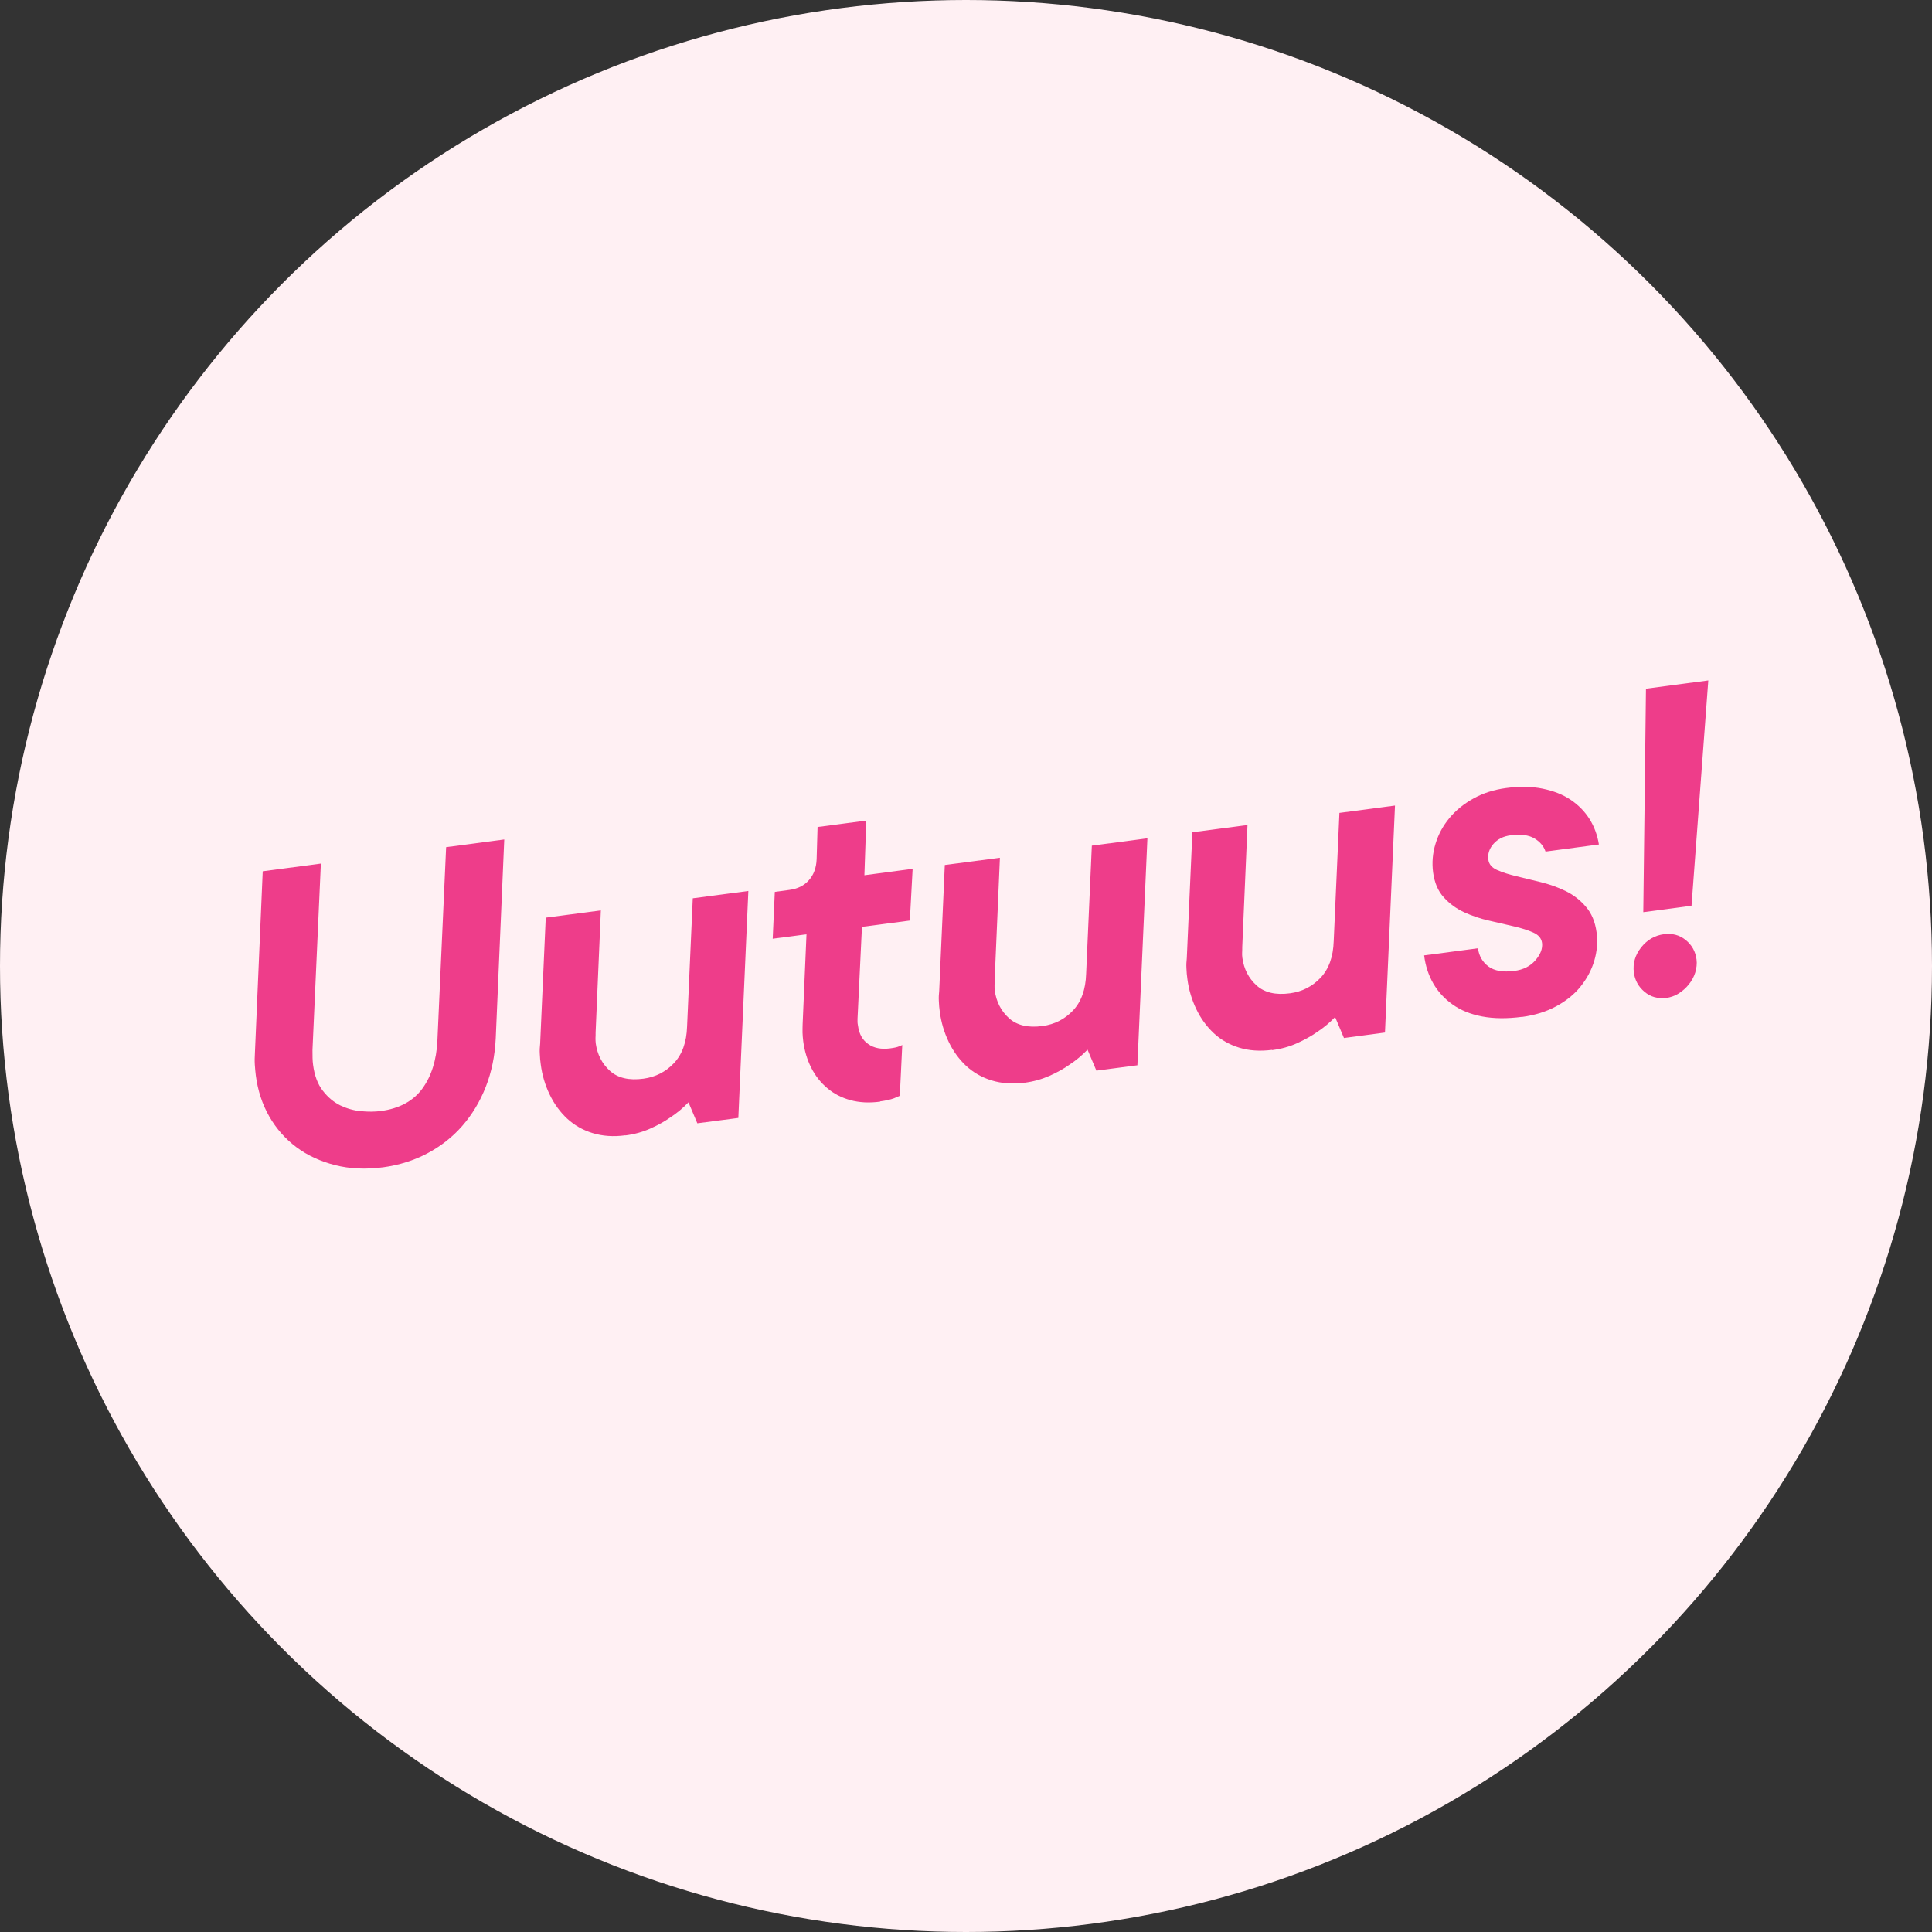 <svg id="Lager_2" xmlns="http://www.w3.org/2000/svg" viewBox="0 0 165.82 165.82">
  <rect x="0" y="0" width="165.82" height="165.82" fill="#333333" stroke="none"/>
  <g id="Layer_1">
    <circle cx="82.91" cy="82.91" r="82.91" fill="#FFF0F3" />
    <g>
      <path d="M32.85,100.19c-1.47,.19-2.83,.13-4.09-.19-1.26-.32-2.37-.83-3.32-1.54-.95-.71-1.73-1.59-2.33-2.64-.6-1.05-.98-2.21-1.15-3.49-.04-.32-.07-.64-.09-.96-.02-.32-.01-.66,.01-1.01l.67-15.58,4.99-.66-.72,16c0,.5,0,.92,.05,1.26,.12,.93,.4,1.68,.84,2.24,.44,.57,.94,.98,1.51,1.26,.57,.27,1.17,.44,1.78,.49,.62,.06,1.17,.05,1.66-.01,1.61-.21,2.81-.86,3.59-1.93,.78-1.07,1.21-2.44,1.29-4.09l.75-16.63,4.99-.66-.73,17.04c-.07,1.53-.36,2.93-.86,4.2s-1.18,2.39-2.02,3.35c-.84,.96-1.84,1.74-2.99,2.35-1.15,.61-2.42,1.01-3.82,1.2Z" fill="#EE3D8A" />
      <path d="M53.67,97.44c-1.03,.14-1.96,.07-2.81-.19s-1.57-.68-2.18-1.24c-.61-.57-1.11-1.25-1.5-2.06-.39-.81-.65-1.67-.77-2.6-.04-.29-.07-.59-.08-.9-.02-.31,0-.6,.03-.88l.48-10.81,4.73-.62-.45,10.47c0,.17,0,.33-.01,.47,0,.14,0,.29,.02,.46,.13,.95,.53,1.74,1.21,2.36,.68,.62,1.64,.85,2.89,.68,1.03-.14,1.9-.58,2.61-1.33,.71-.75,1.09-1.8,1.13-3.15l.49-11,4.77-.63-.86,19.48-3.52,.46-.76-1.8c-.46,.48-.97,.91-1.55,1.29-.48,.34-1.05,.66-1.7,.95-.66,.3-1.38,.5-2.16,.6Z" fill="#EE3D8A" />
      <path d="M75.55,94.55c-.95,.13-1.81,.08-2.57-.13-.76-.21-1.42-.55-1.98-1.03-.56-.47-1.02-1.05-1.37-1.74-.35-.69-.58-1.45-.69-2.28-.03-.24-.05-.49-.06-.74,0-.25,0-.5,.01-.75l.33-7.69-2.9,.38,.18-4.02,1.25-.17c.71-.09,1.27-.37,1.68-.84,.41-.46,.63-1.06,.66-1.79l.08-2.77,4.18-.55-.16,4.69,4.14-.55-.24,4.44-4.11,.54-.38,7.89c0,.13,0,.22,0,.3,0,.07,.02,.17,.04,.29,.09,.71,.39,1.24,.88,1.58,.49,.35,1.12,.47,1.88,.37,.2-.03,.35-.05,.47-.08s.23-.06,.32-.1c.09-.04,.18-.07,.25-.11l-.21,4.36c-.17,.07-.33,.14-.49,.21-.33,.12-.73,.21-1.2,.27Z" fill="#EE3D8A" />
      <path d="M87.92,92.92c-1.03,.14-1.96,.07-2.81-.19s-1.57-.68-2.18-1.24c-.61-.57-1.11-1.25-1.5-2.06-.39-.81-.65-1.67-.77-2.6-.04-.29-.07-.59-.08-.9-.02-.31,0-.6,.03-.88l.48-10.81,4.73-.62-.45,10.47c0,.17,0,.33-.01,.47,0,.14,0,.29,.02,.46,.13,.95,.53,1.74,1.21,2.36,.68,.62,1.64,.85,2.89,.68,1.03-.14,1.9-.58,2.61-1.33,.71-.75,1.09-1.8,1.13-3.15l.49-11,4.77-.63-.86,19.48-3.52,.46-.76-1.8c-.46,.48-.97,.91-1.55,1.29-.48,.34-1.05,.66-1.7,.95s-1.38,.5-2.16,.6Z" fill="#EE3D8A" />
      <path d="M109.17,90.11c-1.03,.13-1.96,.07-2.81-.19-.84-.26-1.57-.67-2.18-1.24-.61-.57-1.11-1.25-1.5-2.06-.39-.81-.65-1.67-.77-2.6-.04-.29-.07-.59-.08-.9-.02-.31,0-.6,.03-.88l.48-10.81,4.73-.62-.45,10.47c0,.17,0,.33-.01,.47s0,.29,.02,.46c.13,.95,.53,1.74,1.21,2.36,.68,.62,1.64,.85,2.89,.68,1.03-.14,1.9-.58,2.61-1.33,.71-.75,1.09-1.8,1.13-3.15l.49-11,4.77-.63-.86,19.48-3.52,.47-.76-1.8c-.46,.48-.97,.91-1.55,1.29-.48,.34-1.05,.65-1.7,.95-.66,.3-1.38,.5-2.16,.6Z" fill="#EE3D8A" />
      <path d="M130.65,87.27c-1.3,.17-2.44,.16-3.44-.03-1-.19-1.84-.53-2.54-1.03-.7-.49-1.25-1.1-1.66-1.81-.41-.72-.67-1.52-.78-2.4l4.62-.61c.09,.66,.39,1.18,.9,1.56,.51,.38,1.25,.51,2.23,.38,.76-.1,1.36-.4,1.8-.91,.44-.51,.63-1,.57-1.49-.05-.39-.3-.69-.75-.89-.45-.2-1-.38-1.66-.53-.65-.15-1.36-.31-2.12-.49-.76-.17-1.47-.41-2.15-.72-.67-.31-1.26-.73-1.75-1.28-.5-.54-.8-1.26-.92-2.14-.11-.83-.04-1.66,.21-2.47,.25-.82,.65-1.55,1.2-2.21,.55-.66,1.23-1.21,2.06-1.67,.82-.46,1.75-.75,2.77-.89,1.17-.16,2.23-.14,3.16,.05,.93,.19,1.73,.5,2.4,.95,.67,.45,1.21,1,1.62,1.65s.68,1.38,.81,2.19l-4.58,.61c-.16-.48-.49-.86-.97-1.14-.48-.28-1.16-.37-2.01-.26-.64,.08-1.13,.33-1.49,.74-.36,.41-.5,.86-.44,1.35,.05,.39,.3,.69,.75,.89,.45,.2,1,.38,1.64,.53,.64,.15,1.34,.32,2.1,.51,.76,.19,1.47,.44,2.13,.76,.66,.32,1.25,.77,1.74,1.34,.5,.57,.81,1.31,.93,2.21,.11,.83,.04,1.65-.2,2.45-.24,.8-.64,1.54-1.18,2.21-.54,.67-1.24,1.23-2.09,1.69-.85,.46-1.82,.76-2.92,.91Z" fill="#EE3D8A" />
      <path d="M142.98,85.64c-.71,.09-1.32-.08-1.84-.52-.52-.44-.82-.99-.91-1.65-.1-.78,.11-1.5,.63-2.16,.52-.65,1.18-1.03,1.96-1.13,.71-.09,1.33,.07,1.86,.5,.53,.43,.84,.98,.93,1.67,.05,.37,0,.74-.11,1.12-.12,.38-.31,.72-.56,1.03-.25,.31-.54,.56-.87,.77-.33,.21-.7,.33-1.09,.39Zm-1.71-26.53l5.35-.71-1.44,19.34-4.14,.55,.23-19.18Z" fill="#EE3D8A" />
    </g>
  </g>
</svg>